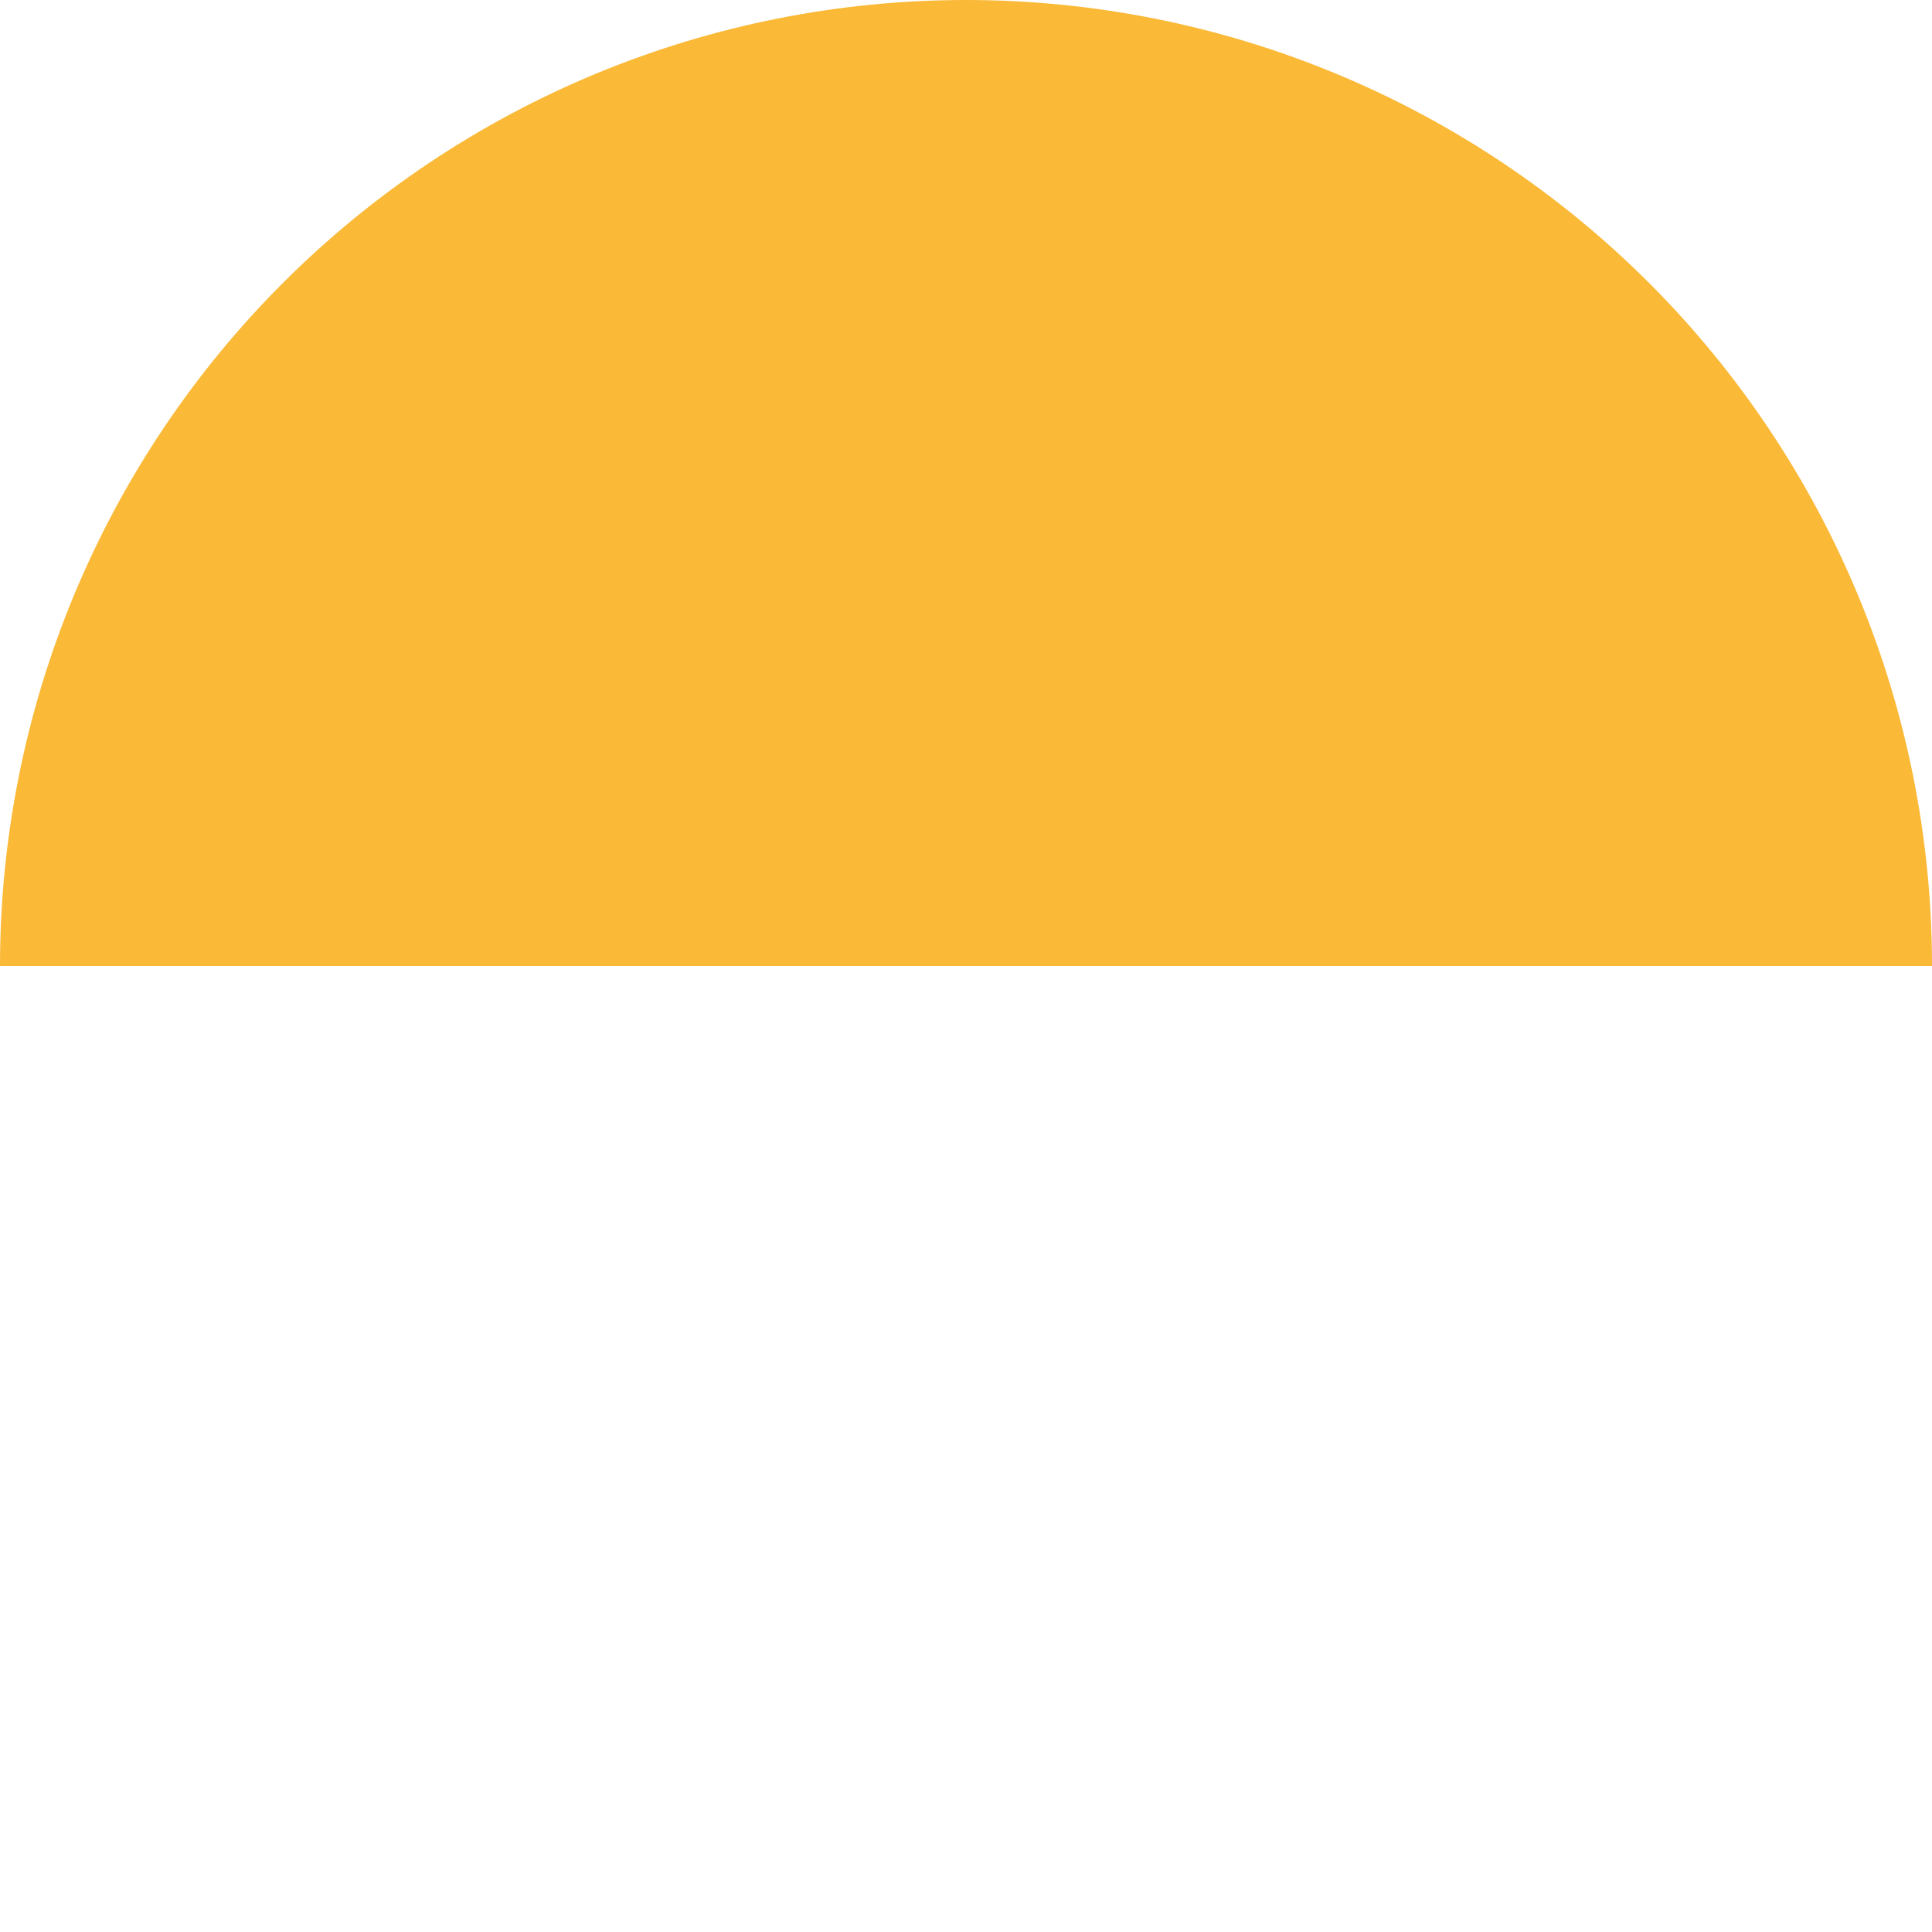 <?xml version="1.0" encoding="UTF-8"?> <svg xmlns="http://www.w3.org/2000/svg" width="240" height="240" viewBox="0 0 240 240" fill="none"> <path d="M240 120C240 104.241 236.896 88.637 230.866 74.078C224.835 59.519 215.996 46.29 204.853 35.147C193.71 24.004 180.481 15.165 165.922 9.134C151.363 3.104 135.759 -6.88831e-07 120 0C104.241 6.88832e-07 88.637 3.104 74.078 9.134C59.519 15.165 46.29 24.004 35.147 35.147C24.004 46.29 15.165 59.519 9.134 74.078C3.104 88.637 -1.37766e-06 104.241 0 120L120 120H240Z" fill="#FAB937"></path> </svg> 